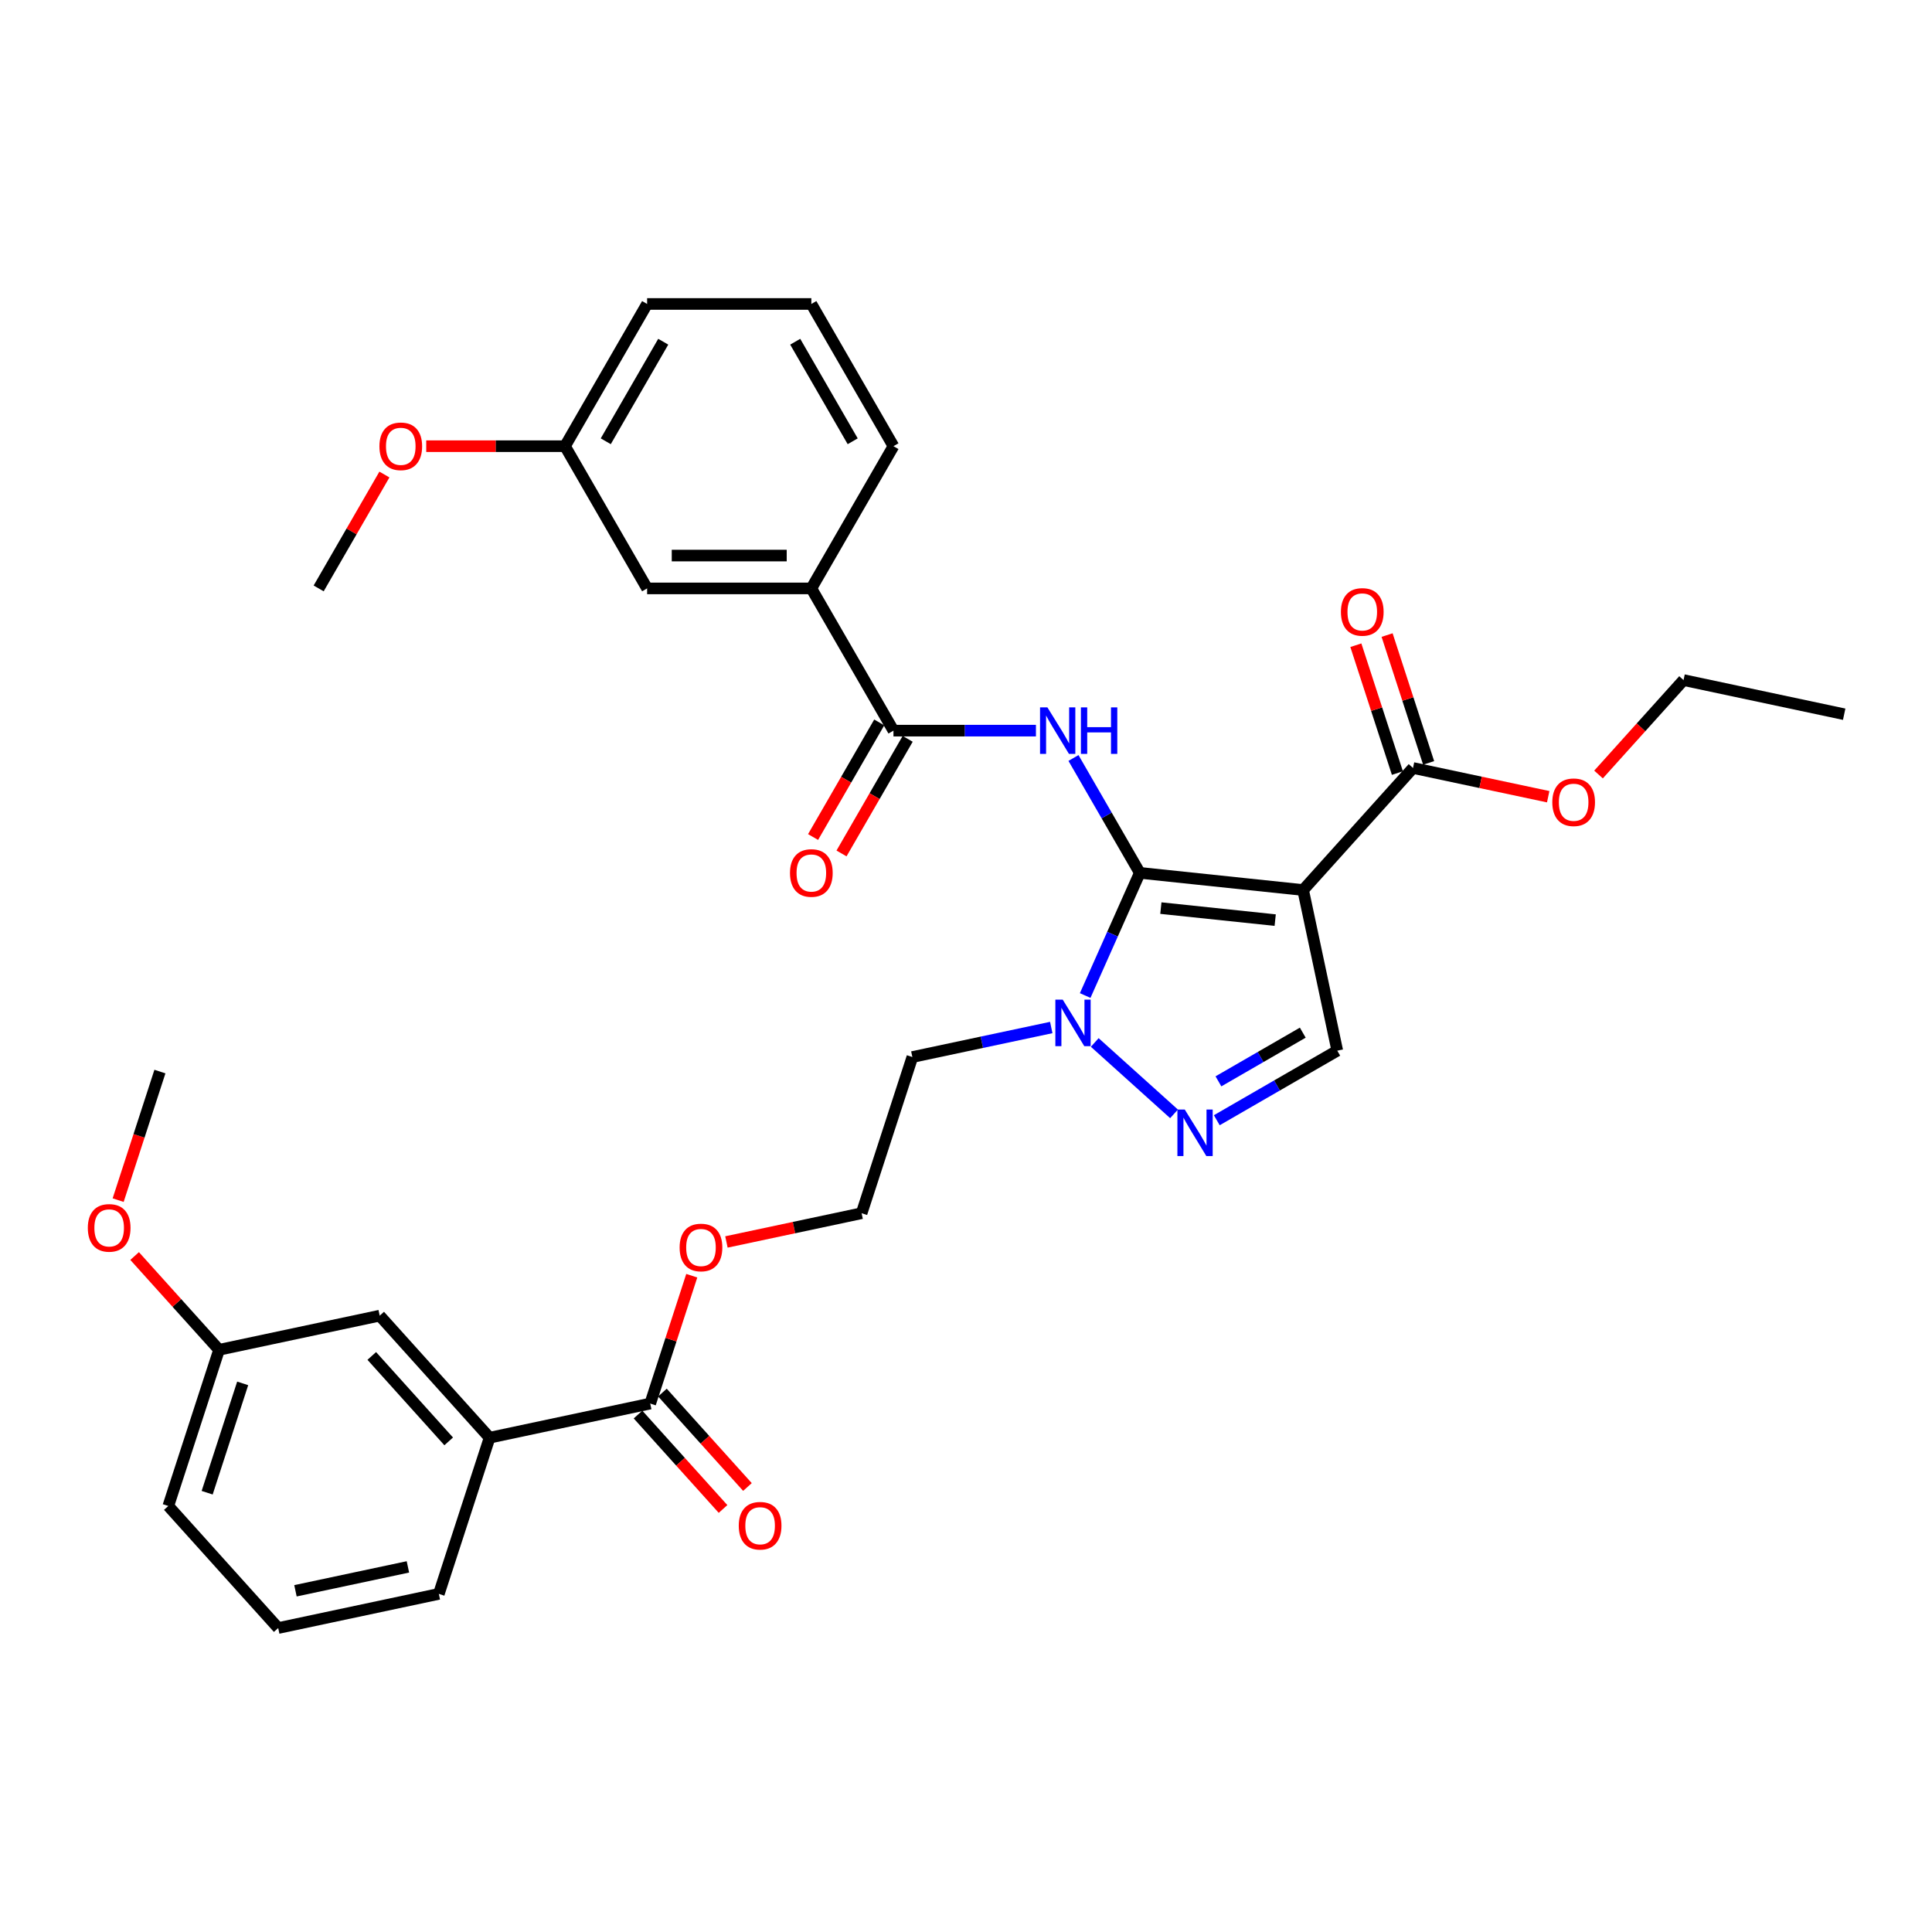 <?xml version='1.0' encoding='iso-8859-1'?>
<svg version='1.1' baseProfile='full'
              xmlns='http://www.w3.org/2000/svg'
                      xmlns:rdkit='http://www.rdkit.org/xml'
                      xmlns:xlink='http://www.w3.org/1999/xlink'
                  xml:space='preserve'
width='1000px' height='1000px' viewBox='0 0 1000 1000'>
<!-- END OF HEADER -->
<rect style='opacity:1.0;fill:#FFFFFF;stroke:none' width='1000' height='1000' x='0' y='0'> </rect>
<path class='bond-0' d='M 589.957,451.792 L 674.495,460.677' style='fill:none;fill-rule:evenodd;stroke:#000000;stroke-width:6px;stroke-linecap:butt;stroke-linejoin:miter;stroke-opacity:1' />
<path class='bond-0' d='M 600.861,470.032 L 660.038,476.252' style='fill:none;fill-rule:evenodd;stroke:#000000;stroke-width:6px;stroke-linecap:butt;stroke-linejoin:miter;stroke-opacity:1' />
<path class='bond-1' d='M 589.957,451.792 L 572.794,422.065' style='fill:none;fill-rule:evenodd;stroke:#000000;stroke-width:6px;stroke-linecap:butt;stroke-linejoin:miter;stroke-opacity:1' />
<path class='bond-1' d='M 572.794,422.065 L 555.632,392.338' style='fill:none;fill-rule:evenodd;stroke:#0000FF;stroke-width:6px;stroke-linecap:butt;stroke-linejoin:miter;stroke-opacity:1' />
<path class='bond-2' d='M 589.957,451.792 L 575.823,483.538' style='fill:none;fill-rule:evenodd;stroke:#000000;stroke-width:6px;stroke-linecap:butt;stroke-linejoin:miter;stroke-opacity:1' />
<path class='bond-2' d='M 575.823,483.538 L 561.688,515.285' style='fill:none;fill-rule:evenodd;stroke:#0000FF;stroke-width:6px;stroke-linecap:butt;stroke-linejoin:miter;stroke-opacity:1' />
<path class='bond-4' d='M 674.495,460.677 L 692.169,543.823' style='fill:none;fill-rule:evenodd;stroke:#000000;stroke-width:6px;stroke-linecap:butt;stroke-linejoin:miter;stroke-opacity:1' />
<path class='bond-6' d='M 674.495,460.677 L 731.374,397.507' style='fill:none;fill-rule:evenodd;stroke:#000000;stroke-width:6px;stroke-linecap:butt;stroke-linejoin:miter;stroke-opacity:1' />
<path class='bond-5' d='M 536.201,378.176 L 499.326,378.176' style='fill:none;fill-rule:evenodd;stroke:#0000FF;stroke-width:6px;stroke-linecap:butt;stroke-linejoin:miter;stroke-opacity:1' />
<path class='bond-5' d='M 499.326,378.176 L 462.451,378.176' style='fill:none;fill-rule:evenodd;stroke:#000000;stroke-width:6px;stroke-linecap:butt;stroke-linejoin:miter;stroke-opacity:1' />
<path class='bond-3' d='M 566.638,539.58 L 607.677,576.533' style='fill:none;fill-rule:evenodd;stroke:#0000FF;stroke-width:6px;stroke-linecap:butt;stroke-linejoin:miter;stroke-opacity:1' />
<path class='bond-15' d='M 544.129,531.839 L 508.183,539.479' style='fill:none;fill-rule:evenodd;stroke:#0000FF;stroke-width:6px;stroke-linecap:butt;stroke-linejoin:miter;stroke-opacity:1' />
<path class='bond-15' d='M 508.183,539.479 L 472.237,547.12' style='fill:none;fill-rule:evenodd;stroke:#000000;stroke-width:6px;stroke-linecap:butt;stroke-linejoin:miter;stroke-opacity:1' />
<path class='bond-33' d='M 629.808,579.828 L 660.988,561.825' style='fill:none;fill-rule:evenodd;stroke:#0000FF;stroke-width:6px;stroke-linecap:butt;stroke-linejoin:miter;stroke-opacity:1' />
<path class='bond-33' d='M 660.988,561.825 L 692.169,543.823' style='fill:none;fill-rule:evenodd;stroke:#000000;stroke-width:6px;stroke-linecap:butt;stroke-linejoin:miter;stroke-opacity:1' />
<path class='bond-33' d='M 630.661,559.704 L 652.488,547.102' style='fill:none;fill-rule:evenodd;stroke:#0000FF;stroke-width:6px;stroke-linecap:butt;stroke-linejoin:miter;stroke-opacity:1' />
<path class='bond-33' d='M 652.488,547.102 L 674.314,534.501' style='fill:none;fill-rule:evenodd;stroke:#000000;stroke-width:6px;stroke-linecap:butt;stroke-linejoin:miter;stroke-opacity:1' />
<path class='bond-8' d='M 462.451,378.176 L 419.949,304.561' style='fill:none;fill-rule:evenodd;stroke:#000000;stroke-width:6px;stroke-linecap:butt;stroke-linejoin:miter;stroke-opacity:1' />
<path class='bond-10' d='M 455.09,373.926 L 437.966,403.585' style='fill:none;fill-rule:evenodd;stroke:#000000;stroke-width:6px;stroke-linecap:butt;stroke-linejoin:miter;stroke-opacity:1' />
<path class='bond-10' d='M 437.966,403.585 L 420.843,433.244' style='fill:none;fill-rule:evenodd;stroke:#FF0000;stroke-width:6px;stroke-linecap:butt;stroke-linejoin:miter;stroke-opacity:1' />
<path class='bond-10' d='M 469.813,382.426 L 452.689,412.085' style='fill:none;fill-rule:evenodd;stroke:#000000;stroke-width:6px;stroke-linecap:butt;stroke-linejoin:miter;stroke-opacity:1' />
<path class='bond-10' d='M 452.689,412.085 L 435.566,441.744' style='fill:none;fill-rule:evenodd;stroke:#FF0000;stroke-width:6px;stroke-linecap:butt;stroke-linejoin:miter;stroke-opacity:1' />
<path class='bond-11' d='M 739.458,394.88 L 728.708,361.794' style='fill:none;fill-rule:evenodd;stroke:#000000;stroke-width:6px;stroke-linecap:butt;stroke-linejoin:miter;stroke-opacity:1' />
<path class='bond-11' d='M 728.708,361.794 L 717.958,328.708' style='fill:none;fill-rule:evenodd;stroke:#FF0000;stroke-width:6px;stroke-linecap:butt;stroke-linejoin:miter;stroke-opacity:1' />
<path class='bond-11' d='M 723.29,400.134 L 712.539,367.048' style='fill:none;fill-rule:evenodd;stroke:#000000;stroke-width:6px;stroke-linecap:butt;stroke-linejoin:miter;stroke-opacity:1' />
<path class='bond-11' d='M 712.539,367.048 L 701.789,333.962' style='fill:none;fill-rule:evenodd;stroke:#FF0000;stroke-width:6px;stroke-linecap:butt;stroke-linejoin:miter;stroke-opacity:1' />
<path class='bond-17' d='M 731.374,397.507 L 766.359,404.943' style='fill:none;fill-rule:evenodd;stroke:#000000;stroke-width:6px;stroke-linecap:butt;stroke-linejoin:miter;stroke-opacity:1' />
<path class='bond-17' d='M 766.359,404.943 L 801.345,412.38' style='fill:none;fill-rule:evenodd;stroke:#FF0000;stroke-width:6px;stroke-linecap:butt;stroke-linejoin:miter;stroke-opacity:1' />
<path class='bond-7' d='M 336.555,726.48 L 347.305,693.394' style='fill:none;fill-rule:evenodd;stroke:#000000;stroke-width:6px;stroke-linecap:butt;stroke-linejoin:miter;stroke-opacity:1' />
<path class='bond-7' d='M 347.305,693.394 L 358.056,660.308' style='fill:none;fill-rule:evenodd;stroke:#FF0000;stroke-width:6px;stroke-linecap:butt;stroke-linejoin:miter;stroke-opacity:1' />
<path class='bond-9' d='M 336.555,726.48 L 253.409,744.154' style='fill:none;fill-rule:evenodd;stroke:#000000;stroke-width:6px;stroke-linecap:butt;stroke-linejoin:miter;stroke-opacity:1' />
<path class='bond-14' d='M 330.238,732.168 L 352.241,756.604' style='fill:none;fill-rule:evenodd;stroke:#000000;stroke-width:6px;stroke-linecap:butt;stroke-linejoin:miter;stroke-opacity:1' />
<path class='bond-14' d='M 352.241,756.604 L 374.243,781.041' style='fill:none;fill-rule:evenodd;stroke:#FF0000;stroke-width:6px;stroke-linecap:butt;stroke-linejoin:miter;stroke-opacity:1' />
<path class='bond-14' d='M 342.872,720.792 L 364.875,745.229' style='fill:none;fill-rule:evenodd;stroke:#000000;stroke-width:6px;stroke-linecap:butt;stroke-linejoin:miter;stroke-opacity:1' />
<path class='bond-14' d='M 364.875,745.229 L 386.877,769.665' style='fill:none;fill-rule:evenodd;stroke:#FF0000;stroke-width:6px;stroke-linecap:butt;stroke-linejoin:miter;stroke-opacity:1' />
<path class='bond-12' d='M 419.949,304.561 L 334.946,304.561' style='fill:none;fill-rule:evenodd;stroke:#000000;stroke-width:6px;stroke-linecap:butt;stroke-linejoin:miter;stroke-opacity:1' />
<path class='bond-12' d='M 407.199,287.56 L 347.696,287.56' style='fill:none;fill-rule:evenodd;stroke:#000000;stroke-width:6px;stroke-linecap:butt;stroke-linejoin:miter;stroke-opacity:1' />
<path class='bond-23' d='M 419.949,304.561 L 462.451,230.945' style='fill:none;fill-rule:evenodd;stroke:#000000;stroke-width:6px;stroke-linecap:butt;stroke-linejoin:miter;stroke-opacity:1' />
<path class='bond-13' d='M 253.409,744.154 L 196.53,680.983' style='fill:none;fill-rule:evenodd;stroke:#000000;stroke-width:6px;stroke-linecap:butt;stroke-linejoin:miter;stroke-opacity:1' />
<path class='bond-13' d='M 232.243,746.054 L 192.428,701.835' style='fill:none;fill-rule:evenodd;stroke:#000000;stroke-width:6px;stroke-linecap:butt;stroke-linejoin:miter;stroke-opacity:1' />
<path class='bond-24' d='M 253.409,744.154 L 227.141,824.997' style='fill:none;fill-rule:evenodd;stroke:#000000;stroke-width:6px;stroke-linecap:butt;stroke-linejoin:miter;stroke-opacity:1' />
<path class='bond-18' d='M 334.946,304.561 L 292.444,230.945' style='fill:none;fill-rule:evenodd;stroke:#000000;stroke-width:6px;stroke-linecap:butt;stroke-linejoin:miter;stroke-opacity:1' />
<path class='bond-19' d='M 196.53,680.983 L 113.384,698.657' style='fill:none;fill-rule:evenodd;stroke:#000000;stroke-width:6px;stroke-linecap:butt;stroke-linejoin:miter;stroke-opacity:1' />
<path class='bond-20' d='M 472.237,547.12 L 445.969,627.963' style='fill:none;fill-rule:evenodd;stroke:#000000;stroke-width:6px;stroke-linecap:butt;stroke-linejoin:miter;stroke-opacity:1' />
<path class='bond-16' d='M 375.998,642.836 L 410.984,635.4' style='fill:none;fill-rule:evenodd;stroke:#FF0000;stroke-width:6px;stroke-linecap:butt;stroke-linejoin:miter;stroke-opacity:1' />
<path class='bond-16' d='M 410.984,635.4 L 445.969,627.963' style='fill:none;fill-rule:evenodd;stroke:#000000;stroke-width:6px;stroke-linecap:butt;stroke-linejoin:miter;stroke-opacity:1' />
<path class='bond-29' d='M 827.394,400.883 L 849.397,376.446' style='fill:none;fill-rule:evenodd;stroke:#FF0000;stroke-width:6px;stroke-linecap:butt;stroke-linejoin:miter;stroke-opacity:1' />
<path class='bond-29' d='M 849.397,376.446 L 871.399,352.01' style='fill:none;fill-rule:evenodd;stroke:#000000;stroke-width:6px;stroke-linecap:butt;stroke-linejoin:miter;stroke-opacity:1' />
<path class='bond-22' d='M 292.444,230.945 L 256.53,230.945' style='fill:none;fill-rule:evenodd;stroke:#000000;stroke-width:6px;stroke-linecap:butt;stroke-linejoin:miter;stroke-opacity:1' />
<path class='bond-22' d='M 256.53,230.945 L 220.615,230.945' style='fill:none;fill-rule:evenodd;stroke:#FF0000;stroke-width:6px;stroke-linecap:butt;stroke-linejoin:miter;stroke-opacity:1' />
<path class='bond-34' d='M 292.444,230.945 L 334.946,157.33' style='fill:none;fill-rule:evenodd;stroke:#000000;stroke-width:6px;stroke-linecap:butt;stroke-linejoin:miter;stroke-opacity:1' />
<path class='bond-34' d='M 313.542,228.403 L 343.293,176.872' style='fill:none;fill-rule:evenodd;stroke:#000000;stroke-width:6px;stroke-linecap:butt;stroke-linejoin:miter;stroke-opacity:1' />
<path class='bond-21' d='M 113.384,698.657 L 91.532,674.388' style='fill:none;fill-rule:evenodd;stroke:#000000;stroke-width:6px;stroke-linecap:butt;stroke-linejoin:miter;stroke-opacity:1' />
<path class='bond-21' d='M 91.532,674.388 L 69.681,650.119' style='fill:none;fill-rule:evenodd;stroke:#FF0000;stroke-width:6px;stroke-linecap:butt;stroke-linejoin:miter;stroke-opacity:1' />
<path class='bond-35' d='M 113.384,698.657 L 87.116,779.5' style='fill:none;fill-rule:evenodd;stroke:#000000;stroke-width:6px;stroke-linecap:butt;stroke-linejoin:miter;stroke-opacity:1' />
<path class='bond-35' d='M 125.612,716.037 L 107.225,772.627' style='fill:none;fill-rule:evenodd;stroke:#000000;stroke-width:6px;stroke-linecap:butt;stroke-linejoin:miter;stroke-opacity:1' />
<path class='bond-30' d='M 61.151,621.189 L 71.962,587.916' style='fill:none;fill-rule:evenodd;stroke:#FF0000;stroke-width:6px;stroke-linecap:butt;stroke-linejoin:miter;stroke-opacity:1' />
<path class='bond-30' d='M 71.962,587.916 L 82.773,554.643' style='fill:none;fill-rule:evenodd;stroke:#000000;stroke-width:6px;stroke-linecap:butt;stroke-linejoin:miter;stroke-opacity:1' />
<path class='bond-31' d='M 198.969,245.617 L 181.953,275.089' style='fill:none;fill-rule:evenodd;stroke:#FF0000;stroke-width:6px;stroke-linecap:butt;stroke-linejoin:miter;stroke-opacity:1' />
<path class='bond-31' d='M 181.953,275.089 L 164.938,304.561' style='fill:none;fill-rule:evenodd;stroke:#000000;stroke-width:6px;stroke-linecap:butt;stroke-linejoin:miter;stroke-opacity:1' />
<path class='bond-26' d='M 462.451,230.945 L 419.949,157.33' style='fill:none;fill-rule:evenodd;stroke:#000000;stroke-width:6px;stroke-linecap:butt;stroke-linejoin:miter;stroke-opacity:1' />
<path class='bond-26' d='M 441.353,228.403 L 411.602,176.872' style='fill:none;fill-rule:evenodd;stroke:#000000;stroke-width:6px;stroke-linecap:butt;stroke-linejoin:miter;stroke-opacity:1' />
<path class='bond-25' d='M 227.141,824.997 L 143.995,842.67' style='fill:none;fill-rule:evenodd;stroke:#000000;stroke-width:6px;stroke-linecap:butt;stroke-linejoin:miter;stroke-opacity:1' />
<path class='bond-25' d='M 211.135,811.019 L 152.932,823.39' style='fill:none;fill-rule:evenodd;stroke:#000000;stroke-width:6px;stroke-linecap:butt;stroke-linejoin:miter;stroke-opacity:1' />
<path class='bond-27' d='M 143.995,842.67 L 87.116,779.5' style='fill:none;fill-rule:evenodd;stroke:#000000;stroke-width:6px;stroke-linecap:butt;stroke-linejoin:miter;stroke-opacity:1' />
<path class='bond-28' d='M 419.949,157.33 L 334.946,157.33' style='fill:none;fill-rule:evenodd;stroke:#000000;stroke-width:6px;stroke-linecap:butt;stroke-linejoin:miter;stroke-opacity:1' />
<path class='bond-32' d='M 871.399,352.01 L 954.545,369.683' style='fill:none;fill-rule:evenodd;stroke:#000000;stroke-width:6px;stroke-linecap:butt;stroke-linejoin:miter;stroke-opacity:1' />
<path  class='atom-2' d='M 542.134 366.14
L 550.022 378.89
Q 550.804 380.148, 552.062 382.426
Q 553.321 384.705, 553.389 384.841
L 553.389 366.14
L 556.585 366.14
L 556.585 390.213
L 553.287 390.213
L 544.82 376.272
Q 543.834 374.64, 542.78 372.77
Q 541.76 370.9, 541.454 370.322
L 541.454 390.213
L 538.326 390.213
L 538.326 366.14
L 542.134 366.14
' fill='#0000FF'/>
<path  class='atom-2' d='M 559.475 366.14
L 562.739 366.14
L 562.739 376.374
L 575.048 376.374
L 575.048 366.14
L 578.312 366.14
L 578.312 390.213
L 575.048 390.213
L 575.048 379.094
L 562.739 379.094
L 562.739 390.213
L 559.475 390.213
L 559.475 366.14
' fill='#0000FF'/>
<path  class='atom-3' d='M 550.062 517.41
L 557.95 530.161
Q 558.732 531.419, 559.99 533.697
Q 561.248 535.975, 561.316 536.111
L 561.316 517.41
L 564.512 517.41
L 564.512 541.483
L 561.214 541.483
L 552.748 527.543
Q 551.762 525.91, 550.708 524.04
Q 549.688 522.17, 549.382 521.592
L 549.382 541.483
L 546.254 541.483
L 546.254 517.41
L 550.062 517.41
' fill='#0000FF'/>
<path  class='atom-4' d='M 613.232 574.289
L 621.12 587.039
Q 621.902 588.297, 623.16 590.576
Q 624.418 592.854, 624.486 592.99
L 624.486 574.289
L 627.683 574.289
L 627.683 598.362
L 624.384 598.362
L 615.918 584.421
Q 614.932 582.789, 613.878 580.919
Q 612.858 579.049, 612.552 578.471
L 612.552 598.362
L 609.424 598.362
L 609.424 574.289
L 613.232 574.289
' fill='#0000FF'/>
<path  class='atom-11' d='M 408.899 451.86
Q 408.899 446.079, 411.755 442.849
Q 414.611 439.619, 419.949 439.619
Q 425.288 439.619, 428.144 442.849
Q 431 446.079, 431 451.86
Q 431 457.708, 428.11 461.04
Q 425.22 464.338, 419.949 464.338
Q 414.645 464.338, 411.755 461.04
Q 408.899 457.742, 408.899 451.86
M 419.949 461.618
Q 423.622 461.618, 425.594 459.17
Q 427.6 456.688, 427.6 451.86
Q 427.6 447.134, 425.594 444.753
Q 423.622 442.339, 419.949 442.339
Q 416.277 442.339, 414.271 444.719
Q 412.299 447.1, 412.299 451.86
Q 412.299 456.722, 414.271 459.17
Q 416.277 461.618, 419.949 461.618
' fill='#FF0000'/>
<path  class='atom-12' d='M 694.056 316.731
Q 694.056 310.951, 696.912 307.721
Q 699.768 304.491, 705.106 304.491
Q 710.445 304.491, 713.301 307.721
Q 716.157 310.951, 716.157 316.731
Q 716.157 322.58, 713.267 325.912
Q 710.377 329.21, 705.106 329.21
Q 699.802 329.21, 696.912 325.912
Q 694.056 322.614, 694.056 316.731
M 705.106 326.49
Q 708.779 326.49, 710.751 324.042
Q 712.757 321.56, 712.757 316.731
Q 712.757 312.005, 710.751 309.625
Q 708.779 307.211, 705.106 307.211
Q 701.434 307.211, 699.428 309.591
Q 697.456 311.971, 697.456 316.731
Q 697.456 321.594, 699.428 324.042
Q 701.434 326.49, 705.106 326.49
' fill='#FF0000'/>
<path  class='atom-15' d='M 382.383 789.718
Q 382.383 783.938, 385.239 780.708
Q 388.096 777.478, 393.434 777.478
Q 398.772 777.478, 401.628 780.708
Q 404.484 783.938, 404.484 789.718
Q 404.484 795.567, 401.594 798.899
Q 398.704 802.197, 393.434 802.197
Q 388.13 802.197, 385.239 798.899
Q 382.383 795.601, 382.383 789.718
M 393.434 799.477
Q 397.106 799.477, 399.078 797.029
Q 401.084 794.547, 401.084 789.718
Q 401.084 784.992, 399.078 782.612
Q 397.106 780.198, 393.434 780.198
Q 389.762 780.198, 387.756 782.578
Q 385.783 784.958, 385.783 789.718
Q 385.783 794.581, 387.756 797.029
Q 389.762 799.477, 393.434 799.477
' fill='#FF0000'/>
<path  class='atom-17' d='M 351.772 645.705
Q 351.772 639.924, 354.628 636.694
Q 357.484 633.464, 362.823 633.464
Q 368.161 633.464, 371.017 636.694
Q 373.873 639.924, 373.873 645.705
Q 373.873 651.553, 370.983 654.885
Q 368.093 658.183, 362.823 658.183
Q 357.518 658.183, 354.628 654.885
Q 351.772 651.587, 351.772 645.705
M 362.823 655.463
Q 366.495 655.463, 368.467 653.015
Q 370.473 650.533, 370.473 645.705
Q 370.473 640.979, 368.467 638.598
Q 366.495 636.184, 362.823 636.184
Q 359.151 636.184, 357.144 638.564
Q 355.172 640.945, 355.172 645.705
Q 355.172 650.567, 357.144 653.015
Q 359.151 655.463, 362.823 655.463
' fill='#FF0000'/>
<path  class='atom-18' d='M 803.47 415.248
Q 803.47 409.468, 806.326 406.238
Q 809.182 403.008, 814.52 403.008
Q 819.859 403.008, 822.715 406.238
Q 825.571 409.468, 825.571 415.248
Q 825.571 421.096, 822.681 424.429
Q 819.791 427.727, 814.52 427.727
Q 809.216 427.727, 806.326 424.429
Q 803.47 421.13, 803.47 415.248
M 814.52 425.007
Q 818.193 425.007, 820.165 422.559
Q 822.171 420.076, 822.171 415.248
Q 822.171 410.522, 820.165 408.142
Q 818.193 405.728, 814.52 405.728
Q 810.848 405.728, 808.842 408.108
Q 806.87 410.488, 806.87 415.248
Q 806.87 420.11, 808.842 422.559
Q 810.848 425.007, 814.52 425.007
' fill='#FF0000'/>
<path  class='atom-22' d='M 45.455 635.554
Q 45.455 629.774, 48.311 626.544
Q 51.167 623.314, 56.505 623.314
Q 61.843 623.314, 64.699 626.544
Q 67.556 629.774, 67.556 635.554
Q 67.556 641.403, 64.665 644.735
Q 61.775 648.033, 56.505 648.033
Q 51.201 648.033, 48.311 644.735
Q 45.455 641.437, 45.455 635.554
M 56.505 645.313
Q 60.177 645.313, 62.149 642.865
Q 64.155 640.383, 64.155 635.554
Q 64.155 630.828, 62.149 628.448
Q 60.177 626.034, 56.505 626.034
Q 52.833 626.034, 50.827 628.414
Q 48.855 630.794, 48.855 635.554
Q 48.855 640.417, 50.827 642.865
Q 52.833 645.313, 56.505 645.313
' fill='#FF0000'/>
<path  class='atom-23' d='M 196.389 231.013
Q 196.389 225.233, 199.245 222.003
Q 202.102 218.773, 207.44 218.773
Q 212.778 218.773, 215.634 222.003
Q 218.49 225.233, 218.49 231.013
Q 218.49 236.861, 215.6 240.194
Q 212.71 243.492, 207.44 243.492
Q 202.136 243.492, 199.245 240.194
Q 196.389 236.895, 196.389 231.013
M 207.44 240.772
Q 211.112 240.772, 213.084 238.324
Q 215.09 235.841, 215.09 231.013
Q 215.09 226.287, 213.084 223.907
Q 211.112 221.493, 207.44 221.493
Q 203.768 221.493, 201.762 223.873
Q 199.789 226.253, 199.789 231.013
Q 199.789 235.875, 201.762 238.324
Q 203.768 240.772, 207.44 240.772
' fill='#FF0000'/>
</svg>
